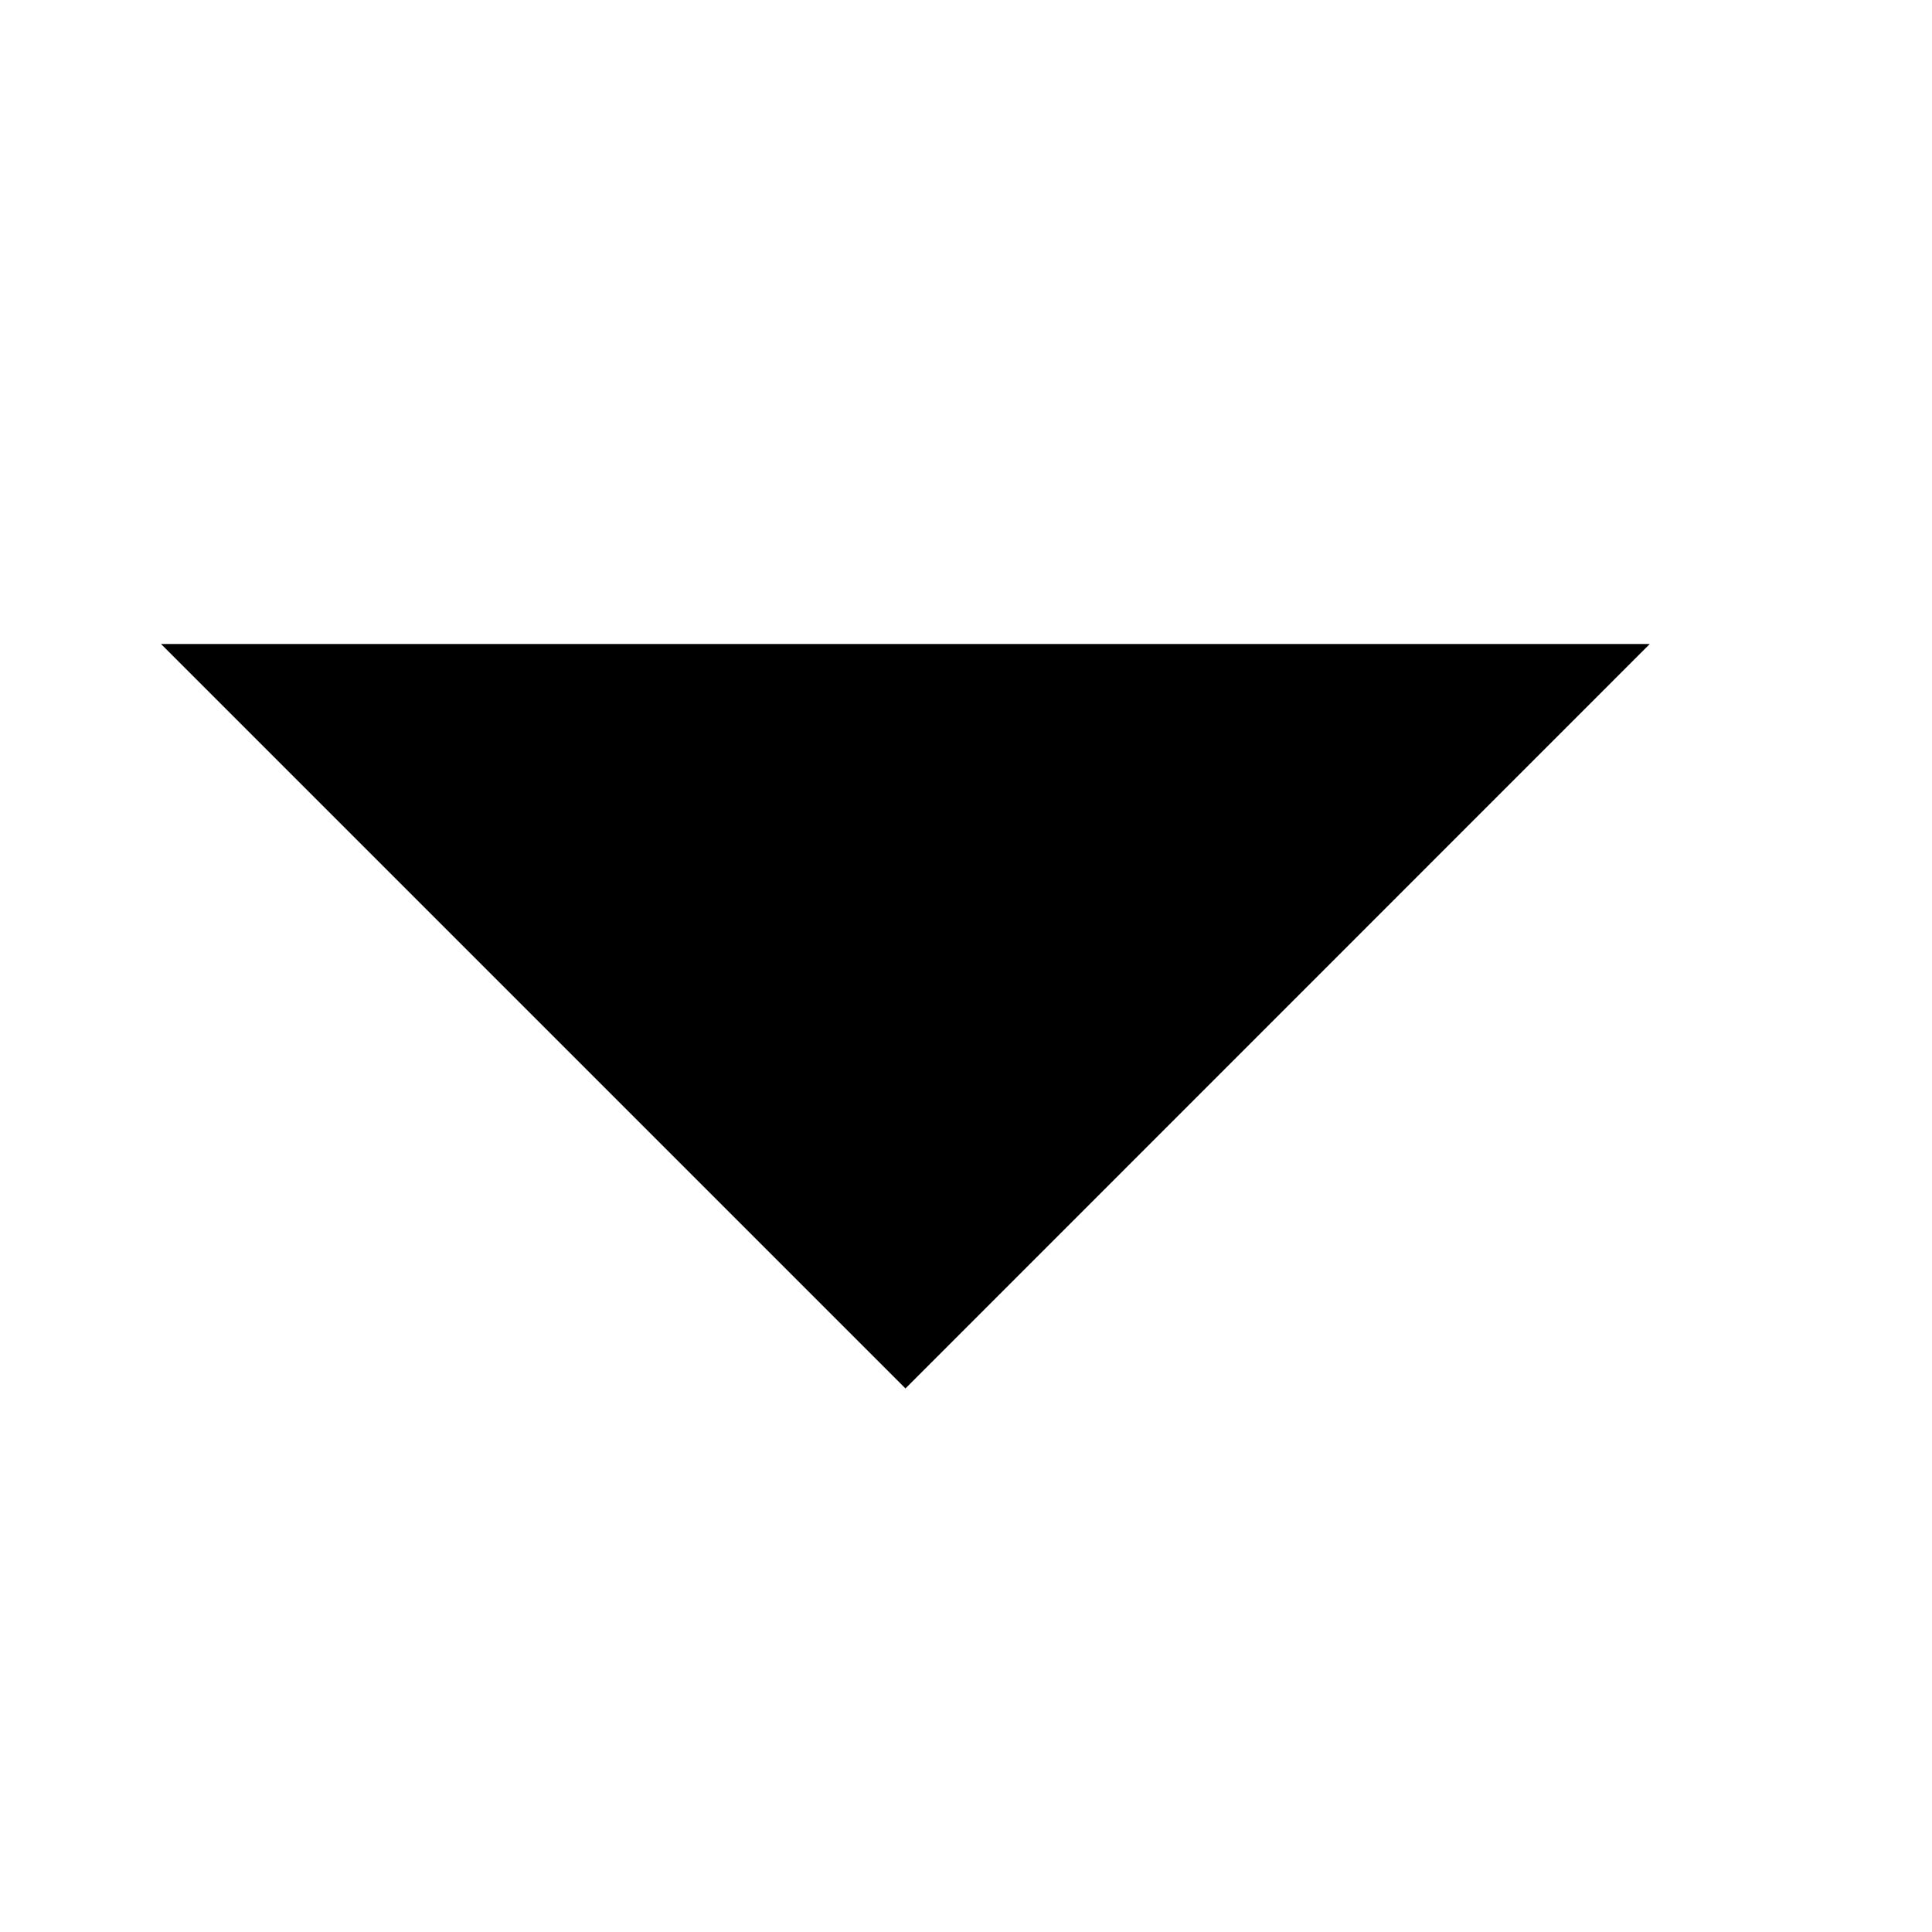 <svg xmlns="http://www.w3.org/2000/svg" width="12" height="12" viewBox="0 0 12 12">
  <g id="Group_2072" data-name="Group 2072" transform="translate(-575 -55)">
    <g id="Rectangle_2123" data-name="Rectangle 2123" transform="translate(575 55)" fill="#000" stroke="#707070" stroke-width="1" opacity="0">
      <rect width="12" height="12" stroke="none"/>
      <rect x="0.5" y="0.5" width="11" height="11" fill="none"/>
    </g>
    <path id="Icon_ionic-md-arrow-dropdown" data-name="Icon ionic-md-arrow-dropdown" d="M9,13.5l4.624,4.624L18.247,13.5Z" transform="translate(567 45.5)" fill="#000"/>
  </g>
</svg>
